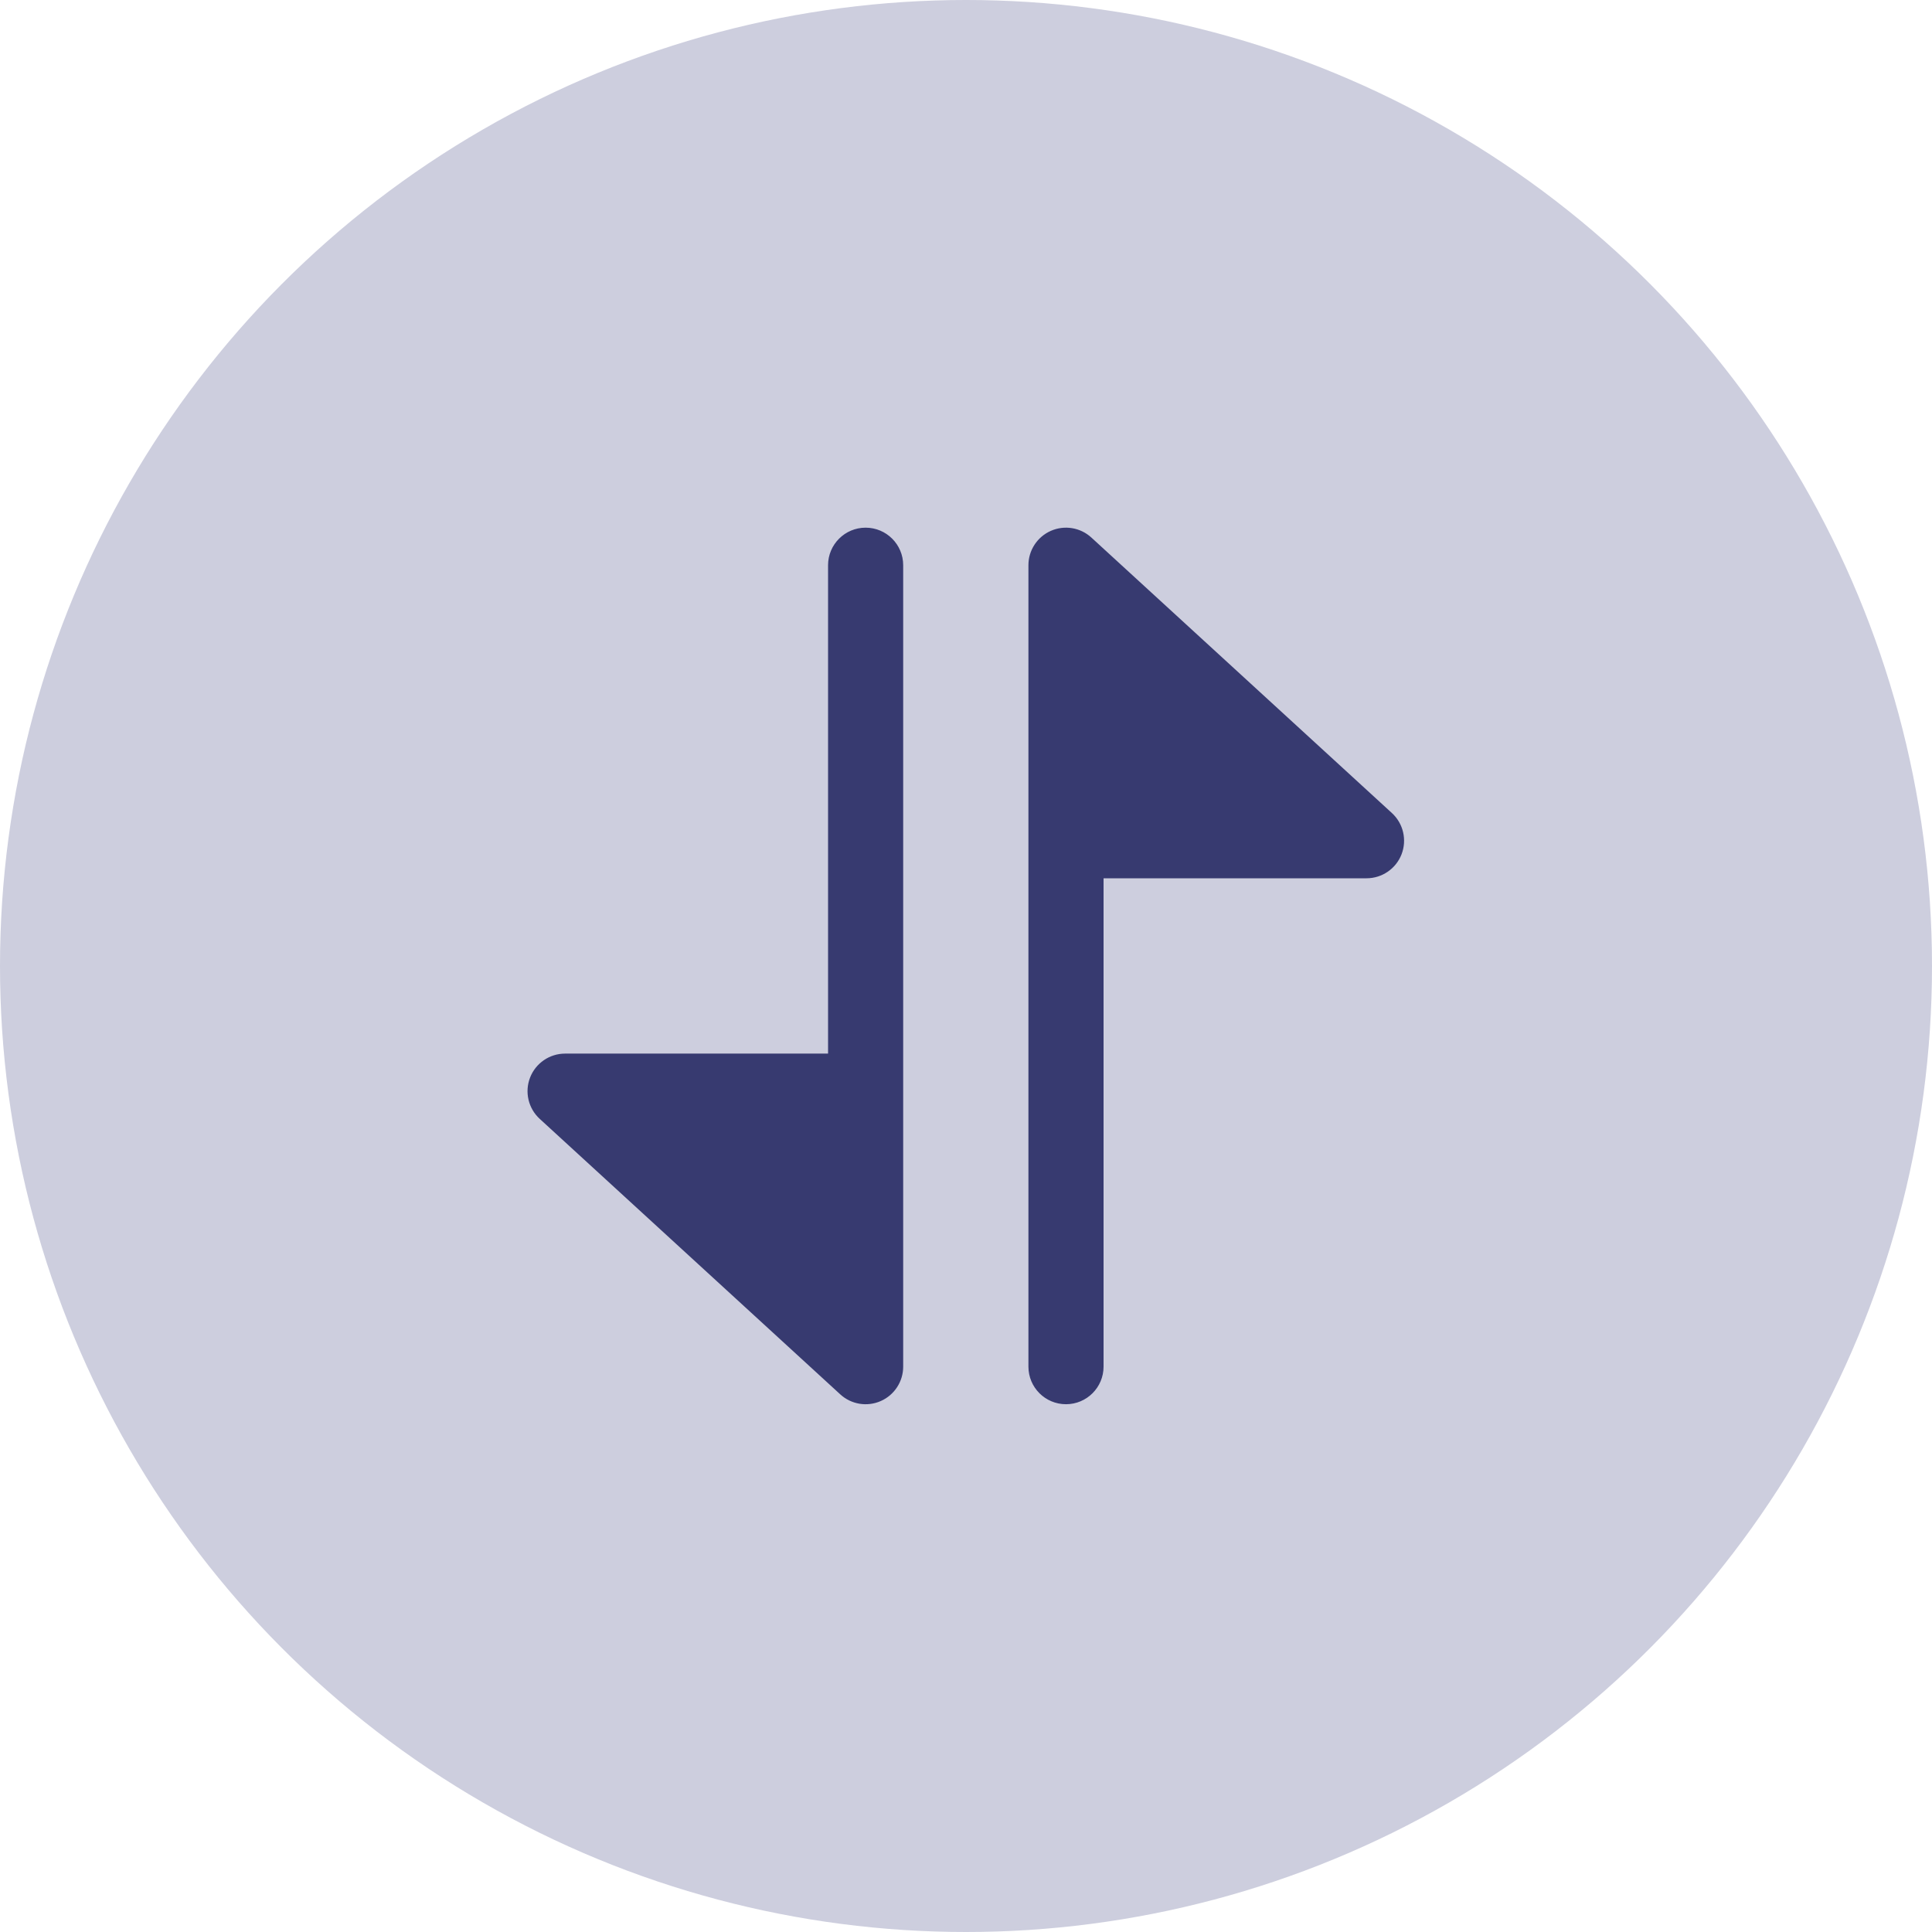 <svg width="90" height="90" viewBox="0 0 90 90" fill="none" xmlns="http://www.w3.org/2000/svg">
<circle cx="45" cy="45" r="45" fill="#CDCEDE"/>
<path d="M26.324 49.081C25.603 49.081 24.955 49.524 24.693 50.197C24.432 50.869 24.61 51.633 25.142 52.121L39.142 64.954C39.653 65.424 40.394 65.546 41.029 65.266C41.664 64.987 42.074 64.358 42.074 63.664V26.331C42.074 25.365 41.291 24.581 40.324 24.581C39.358 24.581 38.574 25.365 38.574 26.331V49.081H26.324ZM63.658 40.914H51.408V63.664C51.408 64.631 50.624 65.414 49.658 65.414C48.691 65.414 47.908 64.631 47.908 63.664V26.331C47.908 25.637 48.318 25.009 48.953 24.729C49.588 24.45 50.329 24.572 50.84 25.041L64.84 37.874C65.372 38.362 65.55 39.126 65.289 39.799C65.027 40.471 64.379 40.914 63.658 40.914Z" fill="#373A70"/>
</svg>
